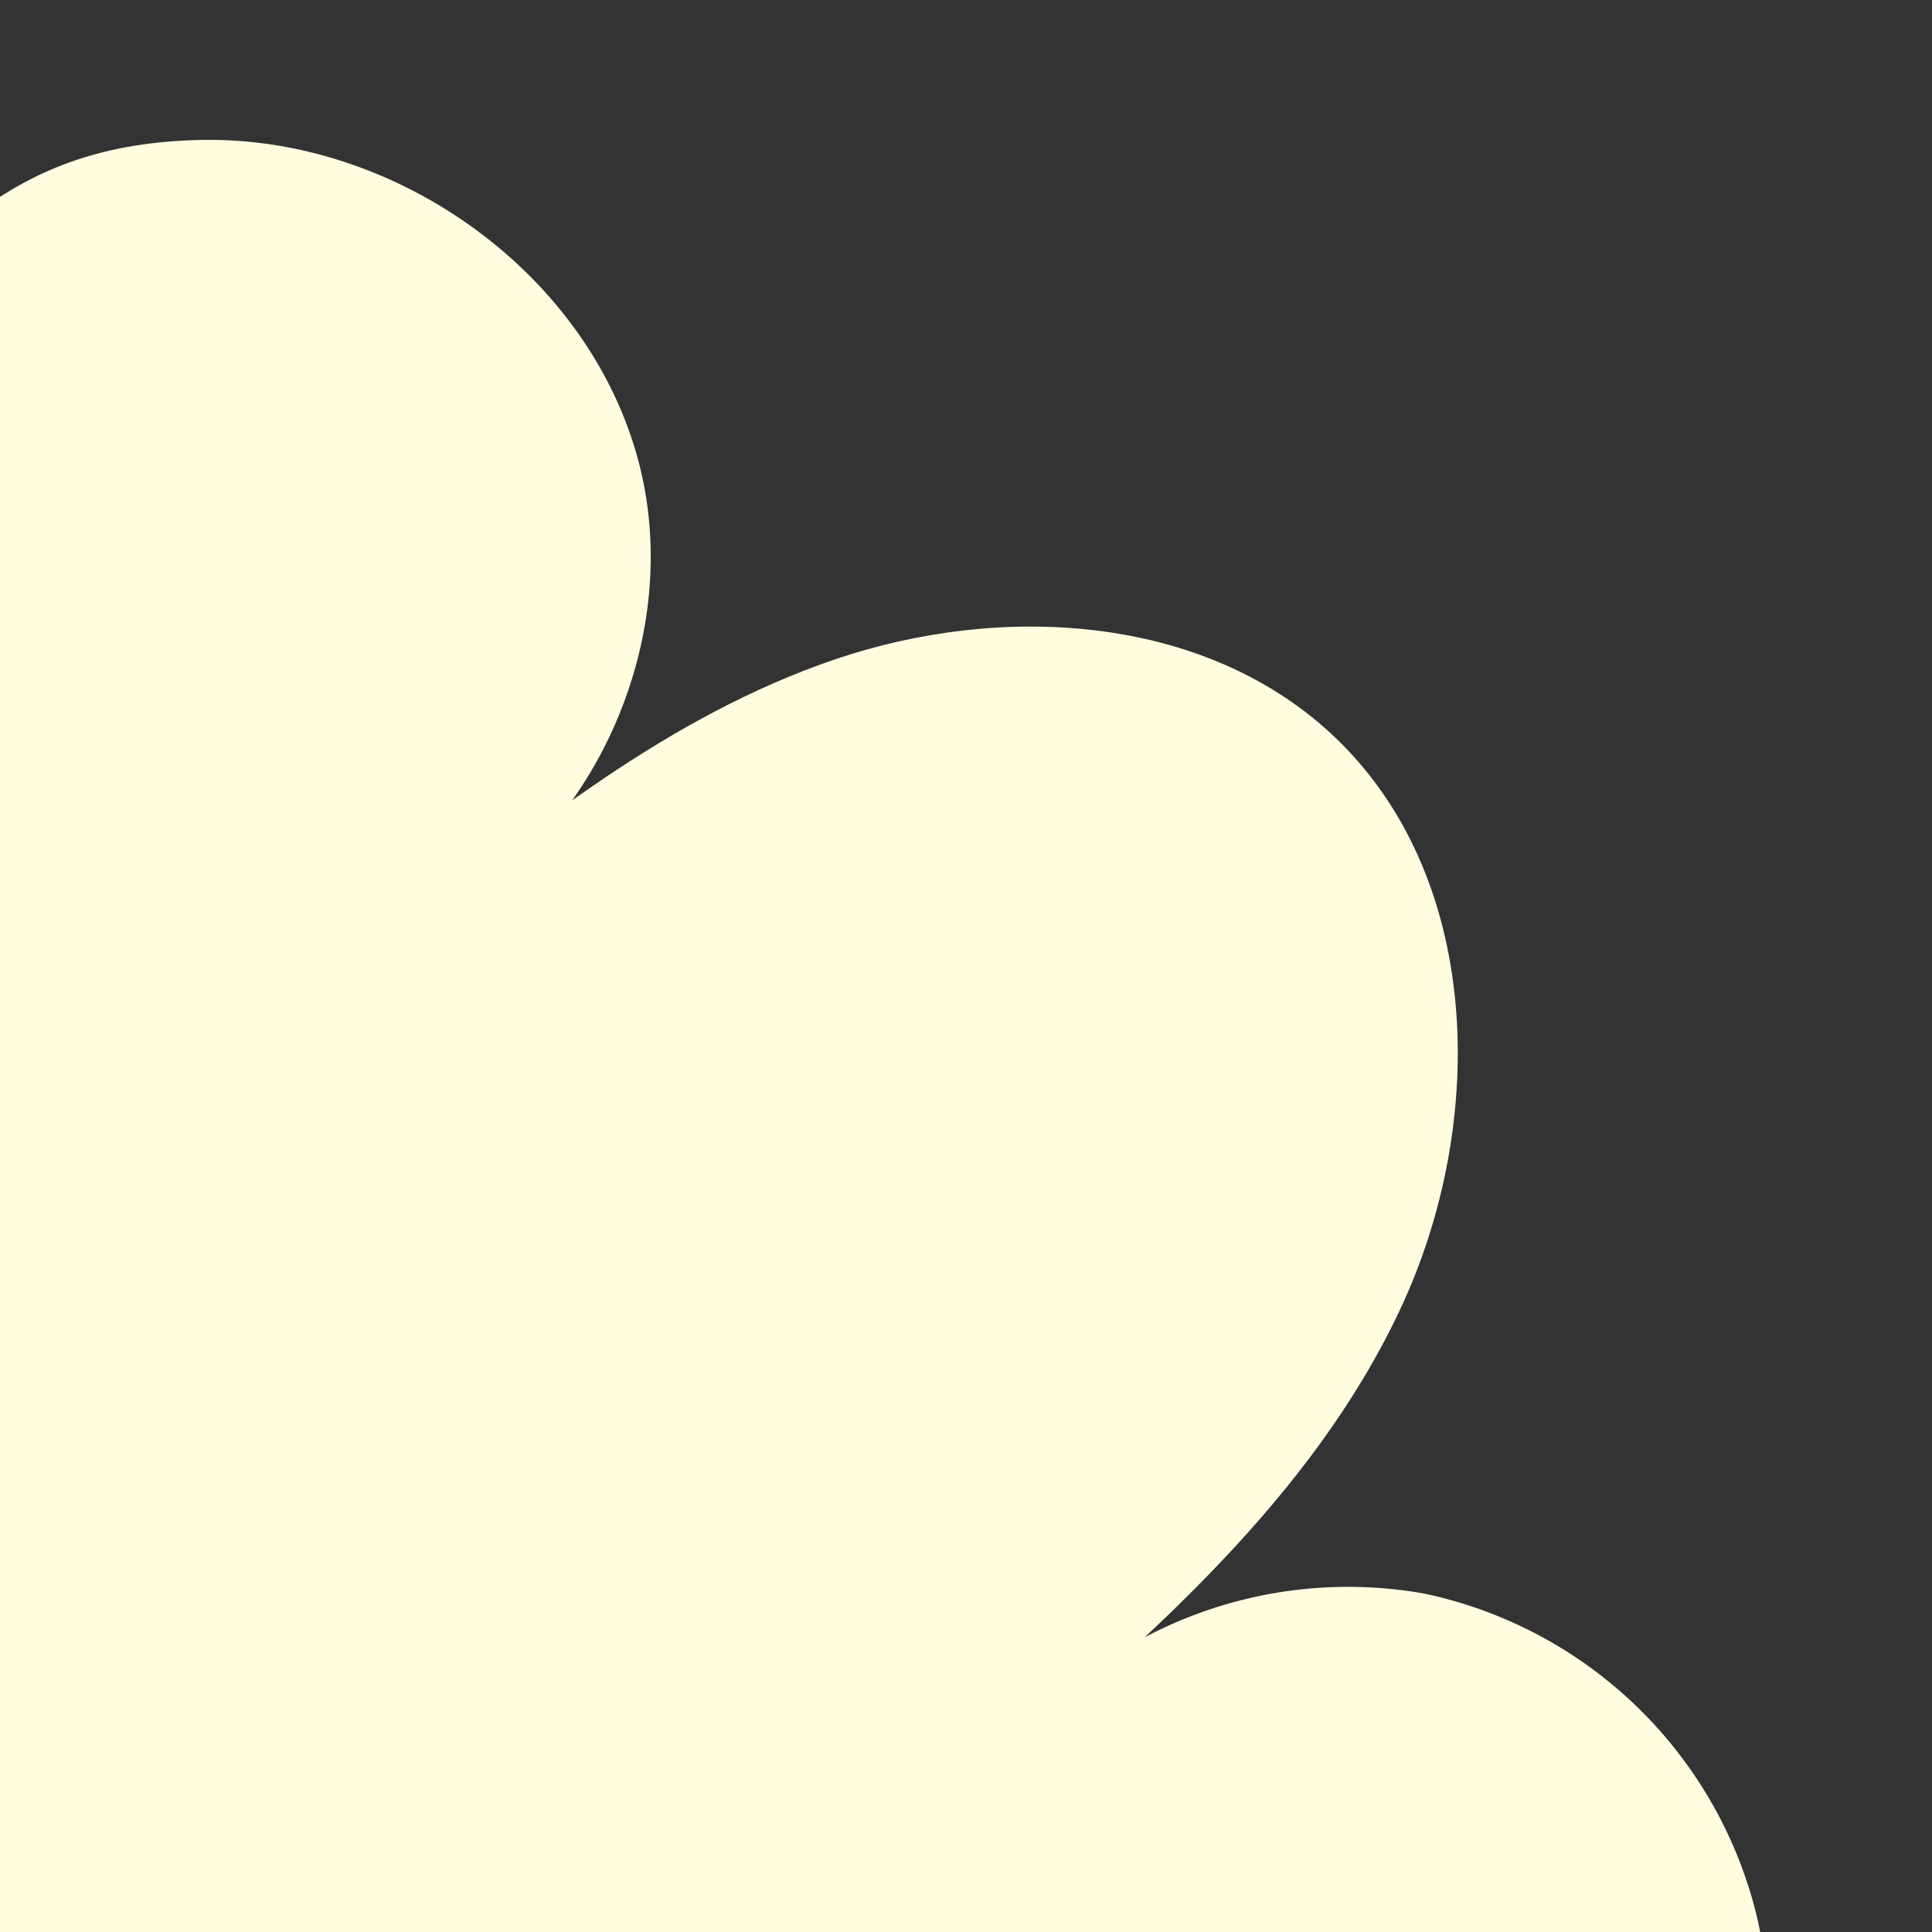 <svg width="196" height="196" viewBox="0 0 196 196" fill="none" xmlns="http://www.w3.org/2000/svg">
<rect x="0" y="0" width="196" height="196" fill="#333333" stroke="none"/>
<g clip-path="url(#clip0_2146_13741)">
<g clip-path="url(#clip1_2146_13741)">
<path d="M-18.579 36.324C-5.962 25.108 0.504 14.615 20.363 14.197C40.222 13.779 59.84 27.765 64.826 46.995C69.812 66.225 58.683 88.584 39.984 95.254C53.743 84.034 67.914 72.595 84.736 66.883C101.557 61.171 121.876 62.328 134.955 74.353C150.434 88.586 151.007 113.8 142.033 132.863C133.059 151.926 116.597 166.136 100.592 179.809C105.408 172.935 112.083 167.575 119.836 164.357C127.589 161.14 136.098 160.198 144.366 161.643C152.581 163.353 160.138 167.371 166.148 173.225C172.158 179.079 176.373 186.527 178.297 194.693C183.463 218.001 168.556 241.182 151.052 257.419C131.549 275.59 108.201 289.132 82.744 297.038C64.755 302.586 41.214 303.397 31.062 287.49C24.968 277.954 26.167 265.199 31.169 255.057C36.169 244.914 44.449 236.838 52.569 228.967C31.382 242.571 4.504 256.496 -17.481 244.234C-36.246 233.796 -41.315 207.634 -34.484 187.24C-27.653 166.846 -11.967 150.818 3.243 135.581C-1.677 141.644 -8.132 146.278 -15.45 149.001C-22.768 151.725 -30.682 152.437 -38.368 151.065C-46.021 149.492 -53.111 145.895 -58.899 140.648C-64.687 135.402 -68.961 128.698 -71.274 121.237C-76.351 104.157 -70.015 85.233 -59.171 71.073C-48.326 56.913 -33.274 46.533 -18.579 36.324Z" fill="#FFFCDF"/>
</g>
</g>
<defs>
<clipPath id="clip0_2146_13741">
<rect width="196" height="196" fill="white" transform="matrix(-1 0 0 -1 196 196)"/>
</clipPath>
<clipPath id="clip1_2146_13741">
<rect width="286.39" height="223.368" fill="white" transform="translate(78.045 -33.45) rotate(60.286)"/>
</clipPath>
</defs>
</svg>
